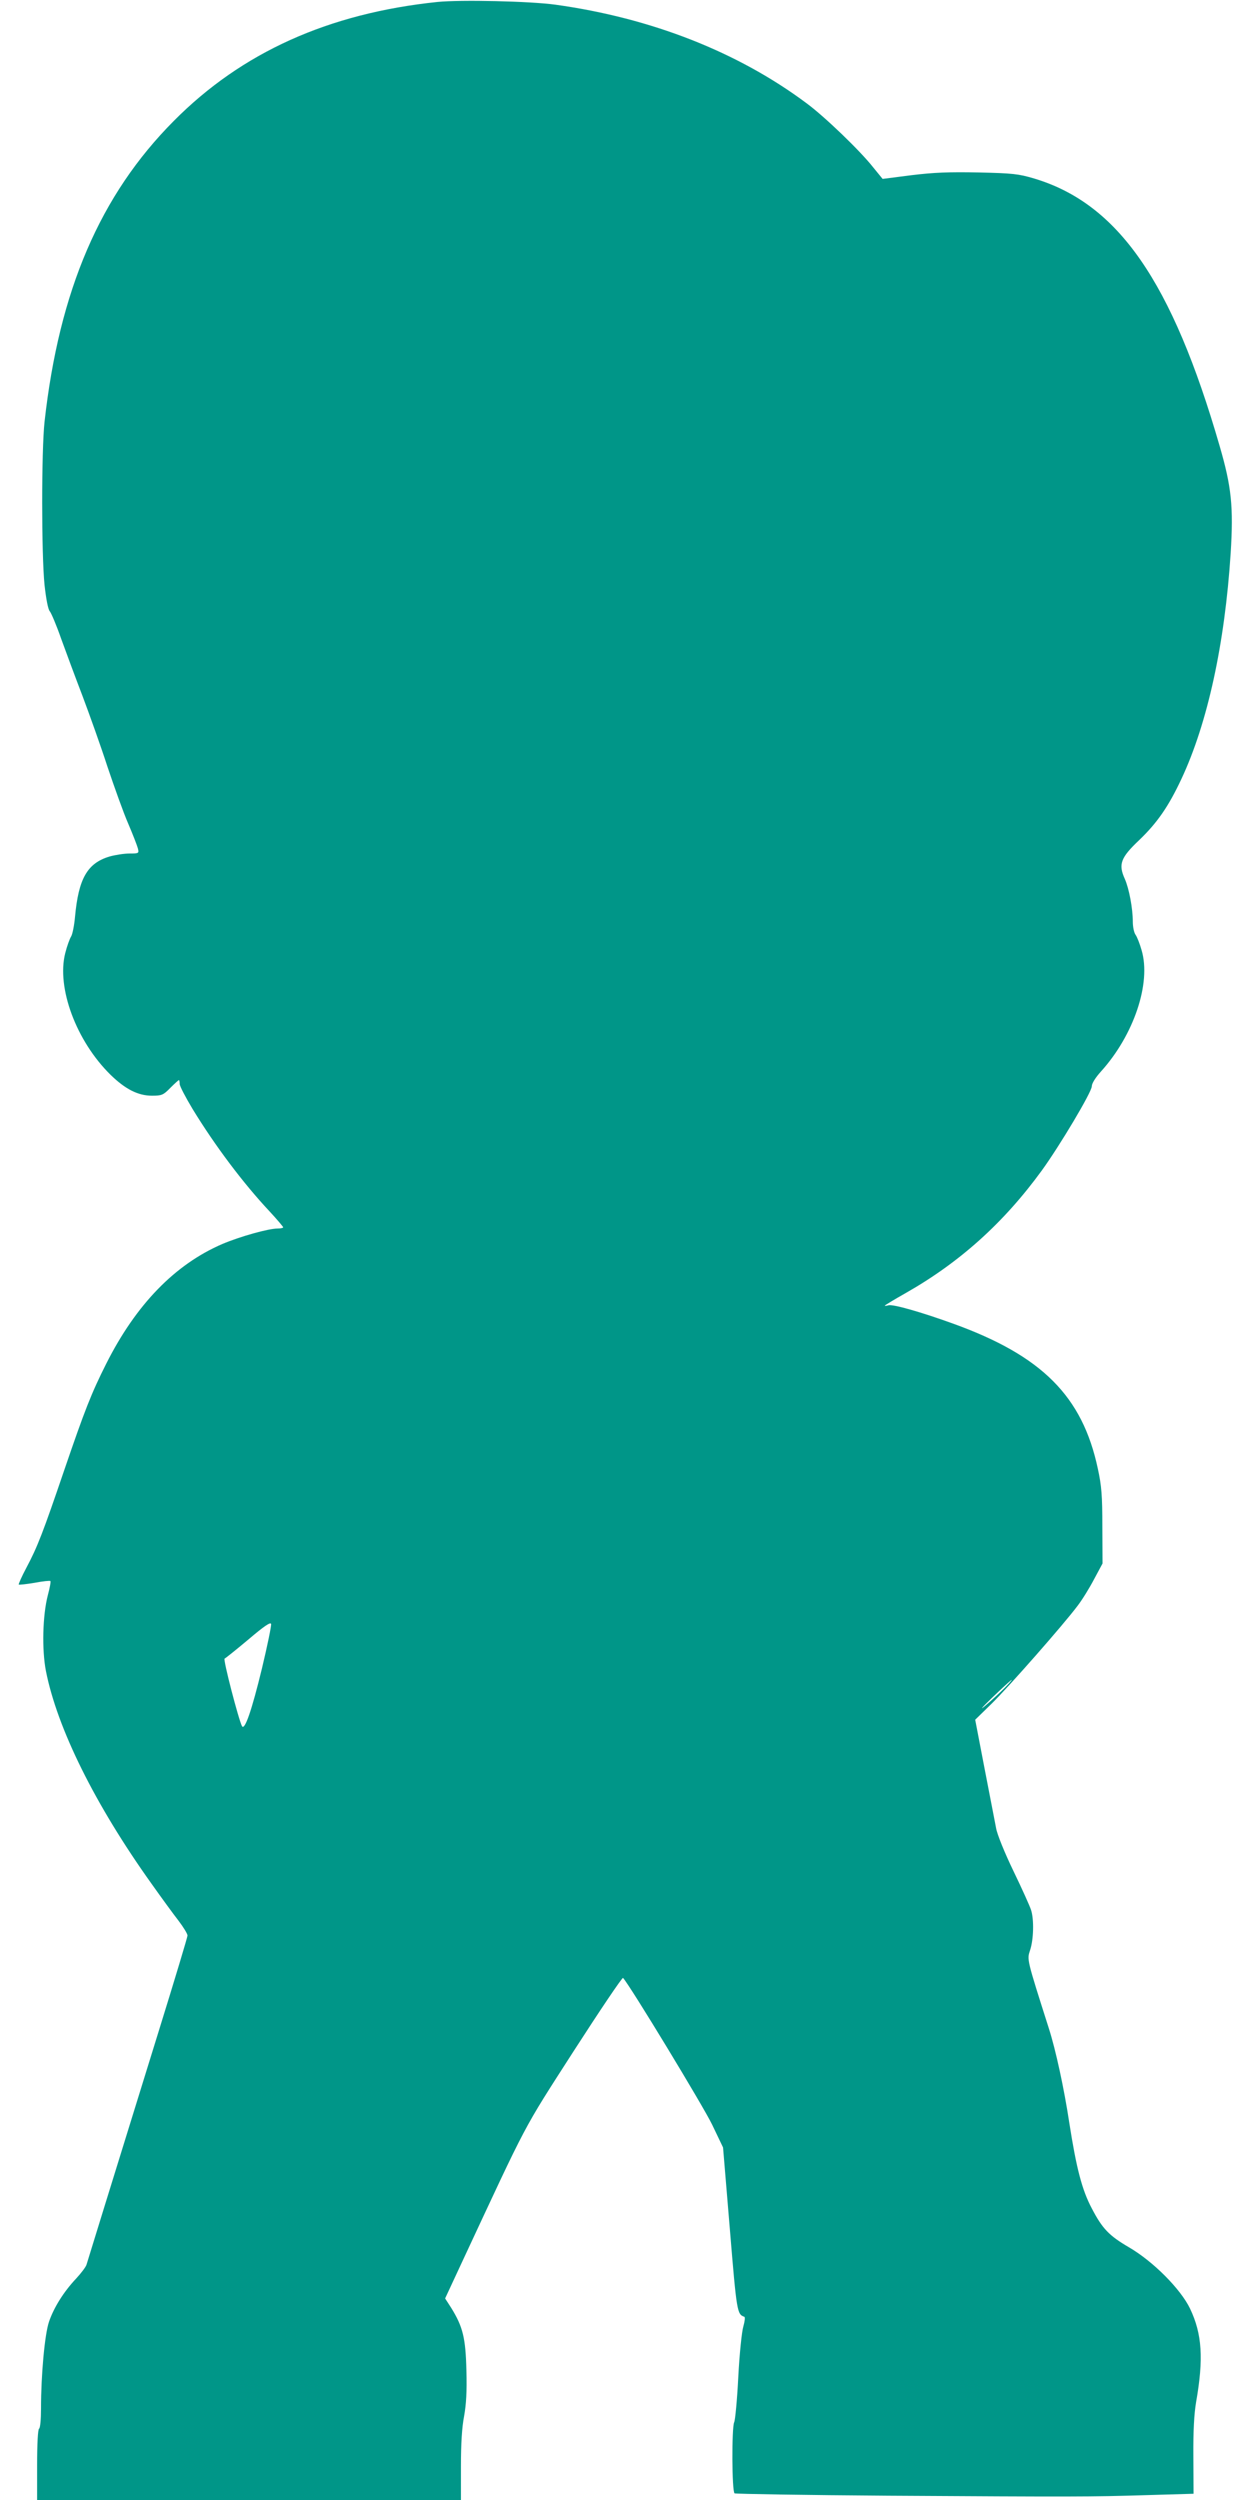 <?xml version="1.0" standalone="no"?>
<!DOCTYPE svg PUBLIC "-//W3C//DTD SVG 20010904//EN"
 "http://www.w3.org/TR/2001/REC-SVG-20010904/DTD/svg10.dtd">
<svg version="1.0" xmlns="http://www.w3.org/2000/svg"
 width="640pt" height="1280pt" viewBox="0 0 640 1280"
 preserveAspectRatio="xMidYMid meet">
<g transform="translate(0,1280) scale(0.1,-0.1)"
fill="#009688" stroke="none">
<path d="M2240 12790 c-558 -58 -1002 -258 -1350 -609 -377 -379 -587 -867
-662 -1541 -16 -149 -16 -676 0 -835 8 -72 18 -125 27 -135 7 -8 34 -71 58
-140 25 -69 74 -201 110 -295 35 -93 93 -255 127 -360 35 -104 82 -236 106
-291 24 -56 46 -113 50 -128 6 -25 5 -26 -43 -26 -27 0 -72 -7 -101 -15 -115
-34 -160 -113 -178 -310 -4 -44 -13 -89 -20 -100 -7 -11 -21 -49 -30 -85 -45
-177 56 -450 232 -623 76 -74 141 -107 212 -107 50 0 58 3 94 40 22 22 42 40
44 40 2 0 4 -9 4 -20 0 -11 30 -68 66 -128 114 -187 259 -380 393 -523 39 -42
71 -80 71 -83 0 -3 -13 -6 -28 -6 -48 0 -193 -41 -283 -79 -244 -105 -443
-311 -595 -613 -77 -153 -110 -238 -214 -542 -110 -323 -138 -396 -195 -503
-24 -45 -41 -84 -39 -86 2 -2 39 2 81 9 42 8 79 12 81 9 3 -2 -3 -35 -13 -72
-27 -104 -31 -279 -10 -388 58 -294 251 -684 541 -1090 51 -72 113 -157 138
-189 25 -33 46 -67 46 -76 0 -8 -66 -227 -146 -485 -258 -833 -365 -1180 -371
-1200 -3 -11 -27 -43 -53 -71 -64 -68 -114 -148 -139 -221 -22 -64 -41 -272
-41 -445 0 -54 -4 -100 -10 -103 -6 -4 -10 -77 -10 -186 l0 -179 1085 0 1085
0 0 172 c0 114 5 200 16 256 11 62 15 126 12 236 -4 166 -18 223 -78 320 l-31
48 87 187 c341 731 305 665 571 1079 136 211 249 379 253 375 36 -39 413 -661
456 -751 l56 -117 35 -420 c35 -425 37 -434 74 -447 5 -2 2 -24 -5 -49 -8 -26
-20 -142 -26 -260 -6 -118 -16 -222 -21 -231 -13 -26 -12 -355 2 -364 6 -3
361 -9 788 -12 957 -6 1028 -6 1324 3 l238 7 -1 192 c-1 130 4 218 14 277 39
222 31 349 -31 479 -48 100 -189 242 -313 314 -101 59 -136 95 -190 199 -50
94 -79 206 -115 437 -27 178 -70 376 -105 485 -114 358 -112 351 -96 400 18
53 21 157 5 206 -6 19 -46 108 -90 199 -45 93 -84 189 -89 220 -6 30 -32 167
-59 305 l-48 250 82 80 c87 85 371 408 442 503 24 31 62 93 85 137 l43 80 -1
190 c0 157 -4 208 -23 295 -79 372 -287 579 -741 743 -166 60 -307 100 -331
94 -10 -3 -19 -4 -19 -2 0 2 48 31 108 65 276 157 501 359 696 627 92 127 256
402 256 431 0 15 19 45 47 76 168 186 258 452 208 621 -9 32 -23 68 -31 79 -8
11 -14 41 -14 66 0 69 -19 170 -41 220 -34 75 -21 109 73 198 93 89 151 173
217 314 134 286 222 692 252 1155 15 240 4 341 -56 548 -244 844 -520 1242
-950 1371 -81 24 -110 27 -285 31 -152 3 -228 0 -343 -14 l-148 -19 -49 60
c-66 84 -249 260 -340 327 -352 263 -796 437 -1286 505 -131 18 -485 26 -604
14z m-899 -8533 c-52 -214 -88 -319 -102 -295 -17 32 -98 343 -89 346 5 2 60
46 122 98 81 69 114 91 116 79 2 -9 -19 -111 -47 -228z m3804 -98 c-22 -22
-67 -64 -100 -92 -33 -28 -17 -9 35 41 99 95 133 122 65 51z"/>
</g>
</svg>

